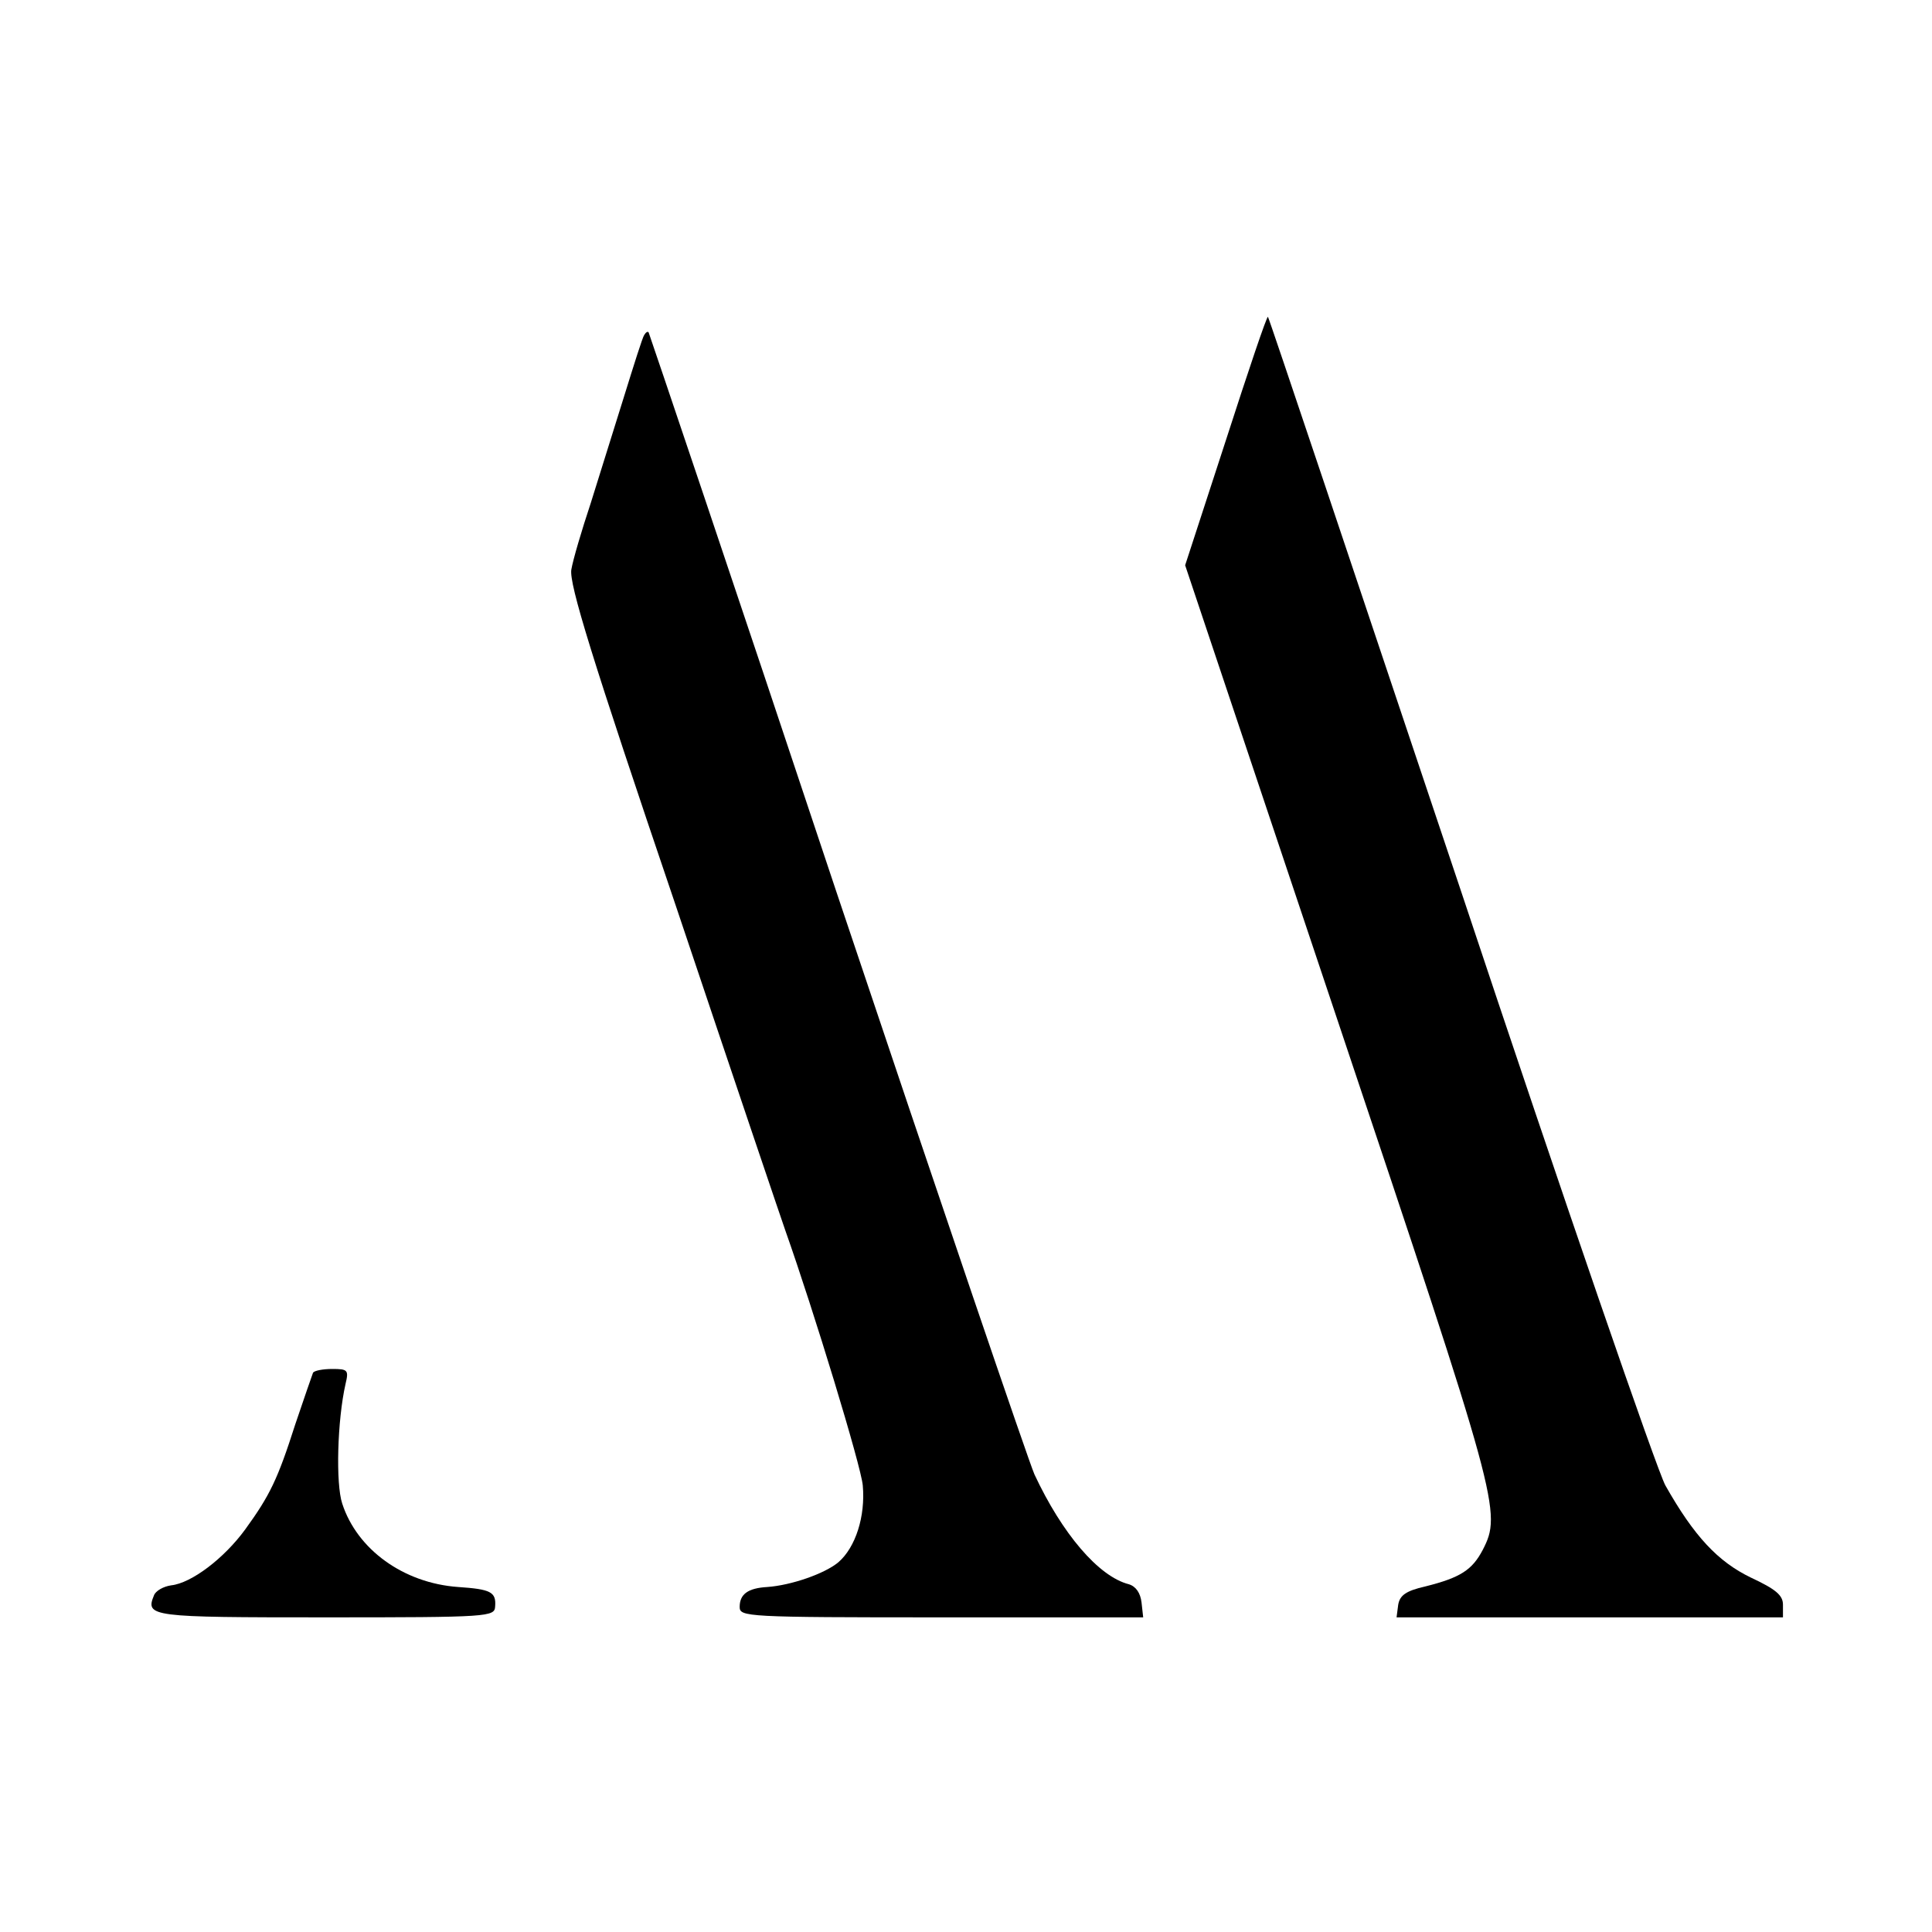 <?xml version="1.0" standalone="no"?>
<!DOCTYPE svg PUBLIC "-//W3C//DTD SVG 20010904//EN"
 "http://www.w3.org/TR/2001/REC-SVG-20010904/DTD/svg10.dtd">
<svg version="1.0" xmlns="http://www.w3.org/2000/svg"
 width="350pt" height="350pt" viewBox="0 0 350 350"
 preserveAspectRatio="xMidYMid meet">
<g transform="translate(0,350) scale(0.1,-0.1)"
fill="#000000" stroke="none">
<path d="M2221 2703 l-74 -227 277 -827 c292 -871 297 -889 262 -957 -19 -36
-40 -50 -104 -66 -35 -8 -46 -16 -49 -33 l-3 -23 350 0 350 0 0 23 c0 17 -13
28 -58 49 -60 29 -103 75 -155 167 -15 27 -183 514 -372 1082 -190 567 -346
1033 -348 1035 -2 2 -36 -99 -76 -223z"/>
<path d="M1167 2893 c-3 -4 -19 -55 -37 -113 -18 -58 -45 -144 -60 -192 -16
-48 -32 -102 -35 -120 -4 -26 36 -157 189 -608 106 -316 196 -582 199 -590 51
-144 137 -426 140 -461 5 -56 -13 -112 -44 -139 -25 -21 -86 -42 -129 -45 -35
-2 -50 -13 -50 -36 0 -18 10 -19 366 -19 l365 0 -3 27 c-2 17 -10 29 -23 33
-55 14 -121 92 -171 199 -11 25 -173 501 -359 1056 -185 556 -339 1011 -340
1013 -2 2 -5 0 -8 -5z"/>
<path d="M567 1013 c-2 -5 -16 -46 -32 -93 -32 -100 -46 -129 -91 -191 -38
-52 -97 -97 -134 -101 -14 -2 -28 -10 -31 -18 -16 -39 -7 -40 310 -40 299 0
307 1 308 20 2 26 -8 31 -67 35 -99 7 -183 68 -210 151 -12 36 -9 151 6 217 6
25 4 27 -24 27 -17 0 -33 -3 -35 -7z"/>
</g>
</svg>
